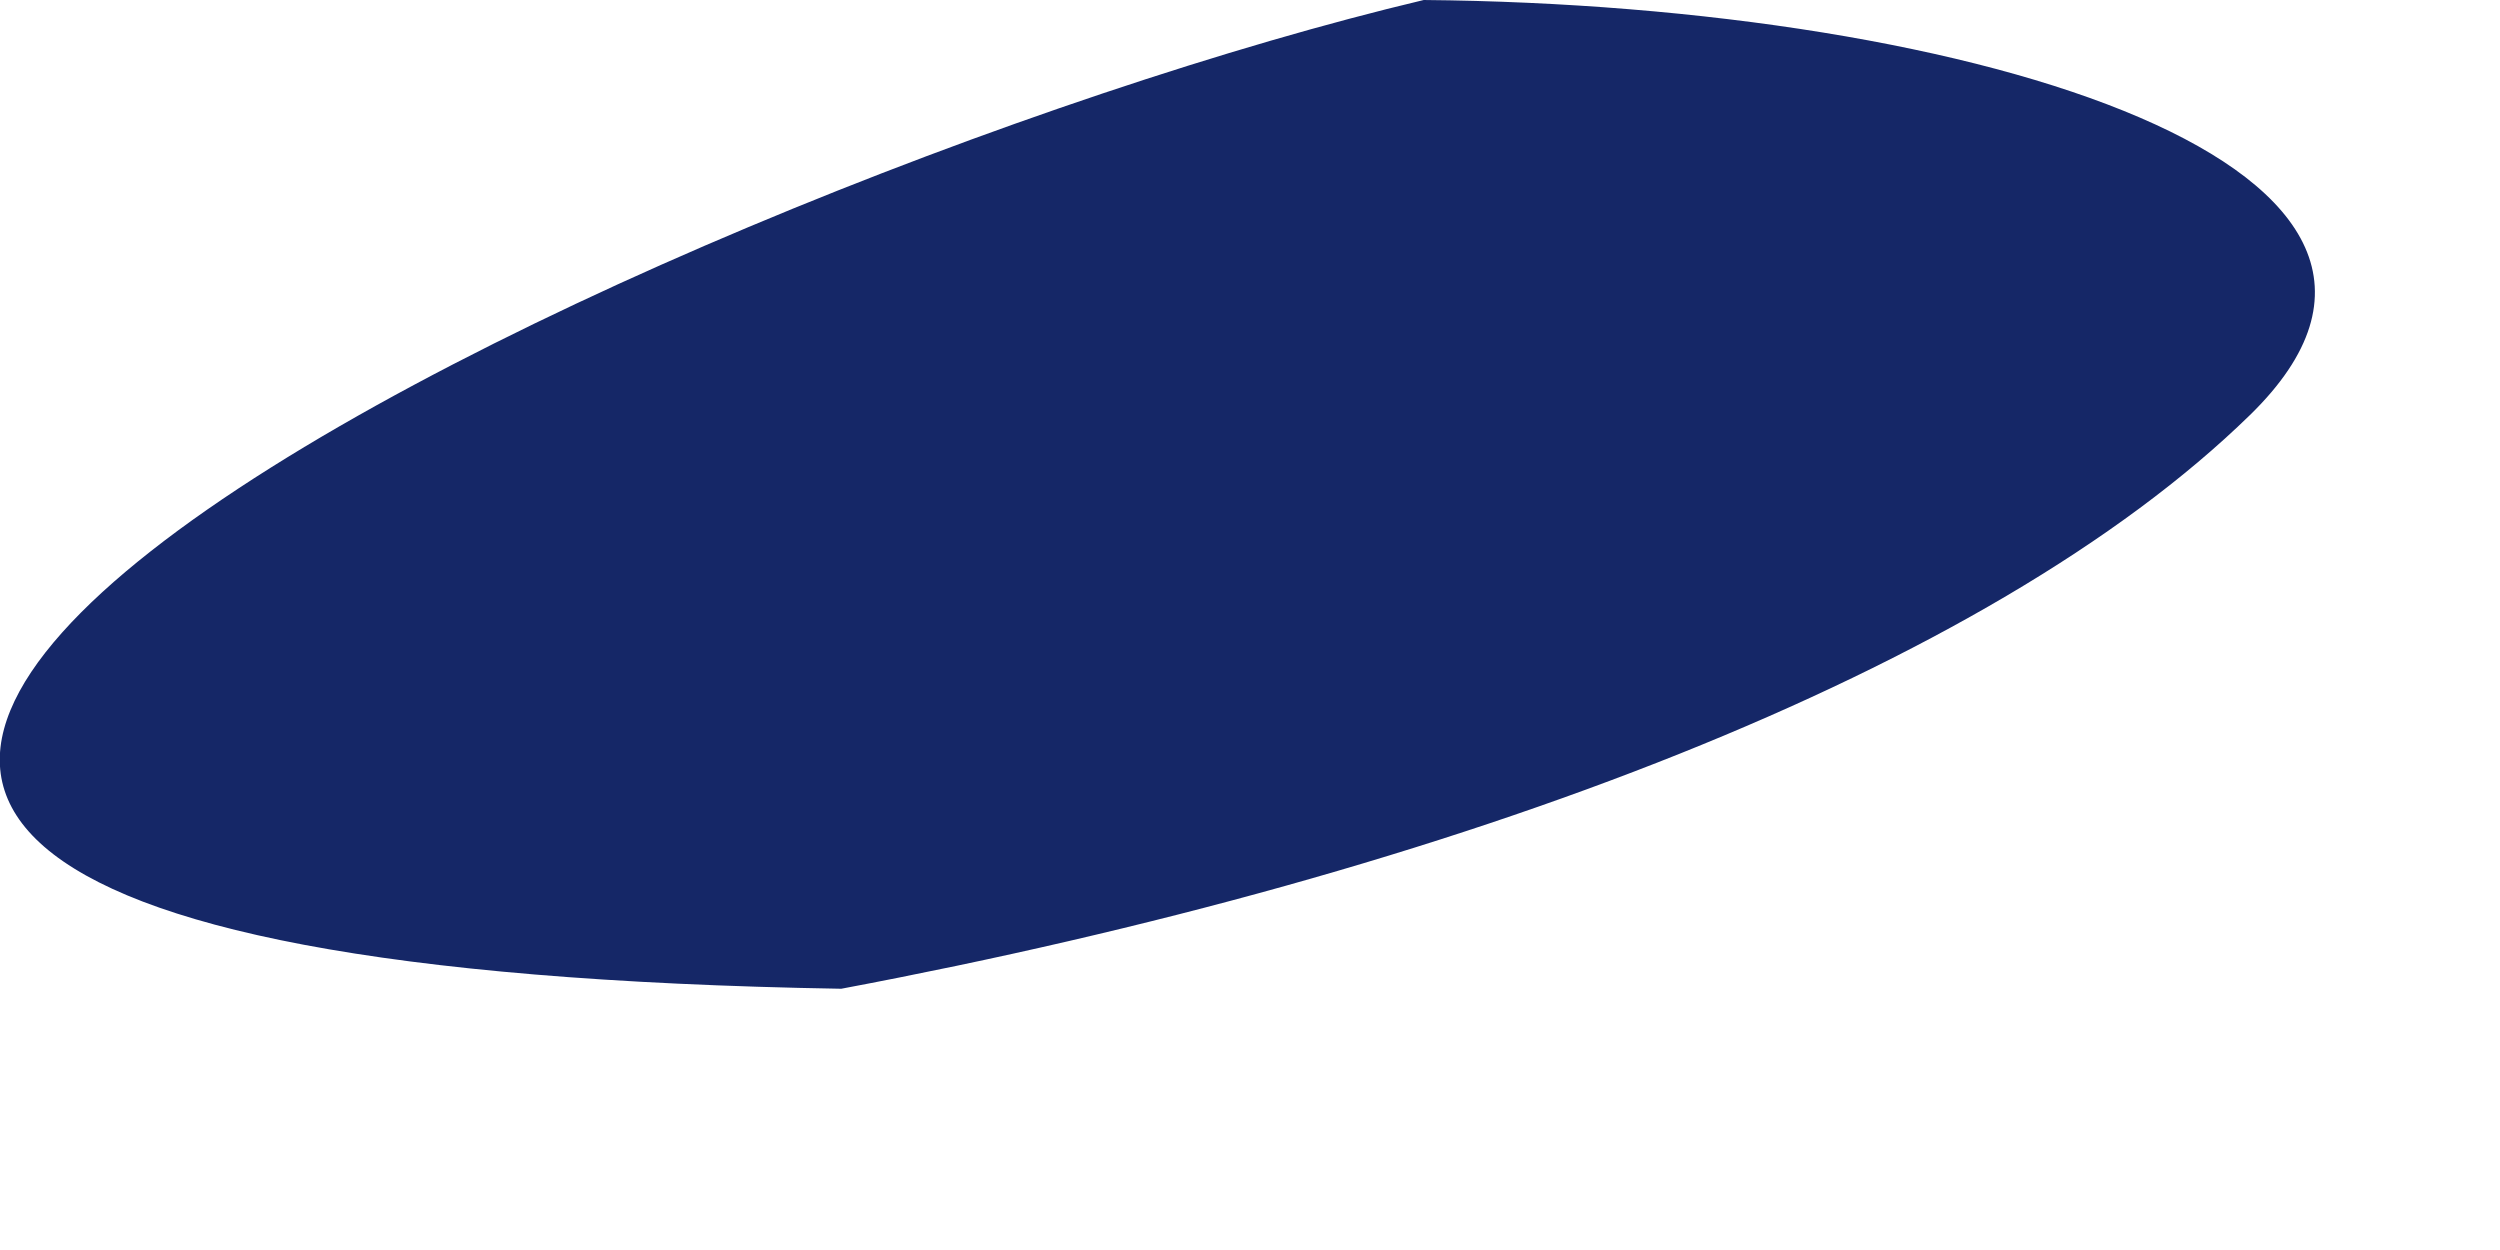 <?xml version="1.0" encoding="utf-8"?>
<svg xmlns="http://www.w3.org/2000/svg" fill="none" height="100%" overflow="visible" preserveAspectRatio="none" style="display: block;" viewBox="0 0 2 1" width="100%">
<path d="M1.139 0C1.584 0.004 2.001 0.136 1.8 0.332C1.591 0.536 1.167 0.698 0.673 0.791C-0.806 0.766 0.524 0.146 1.139 0Z" fill="#152767" id="Vector"/>
</svg>